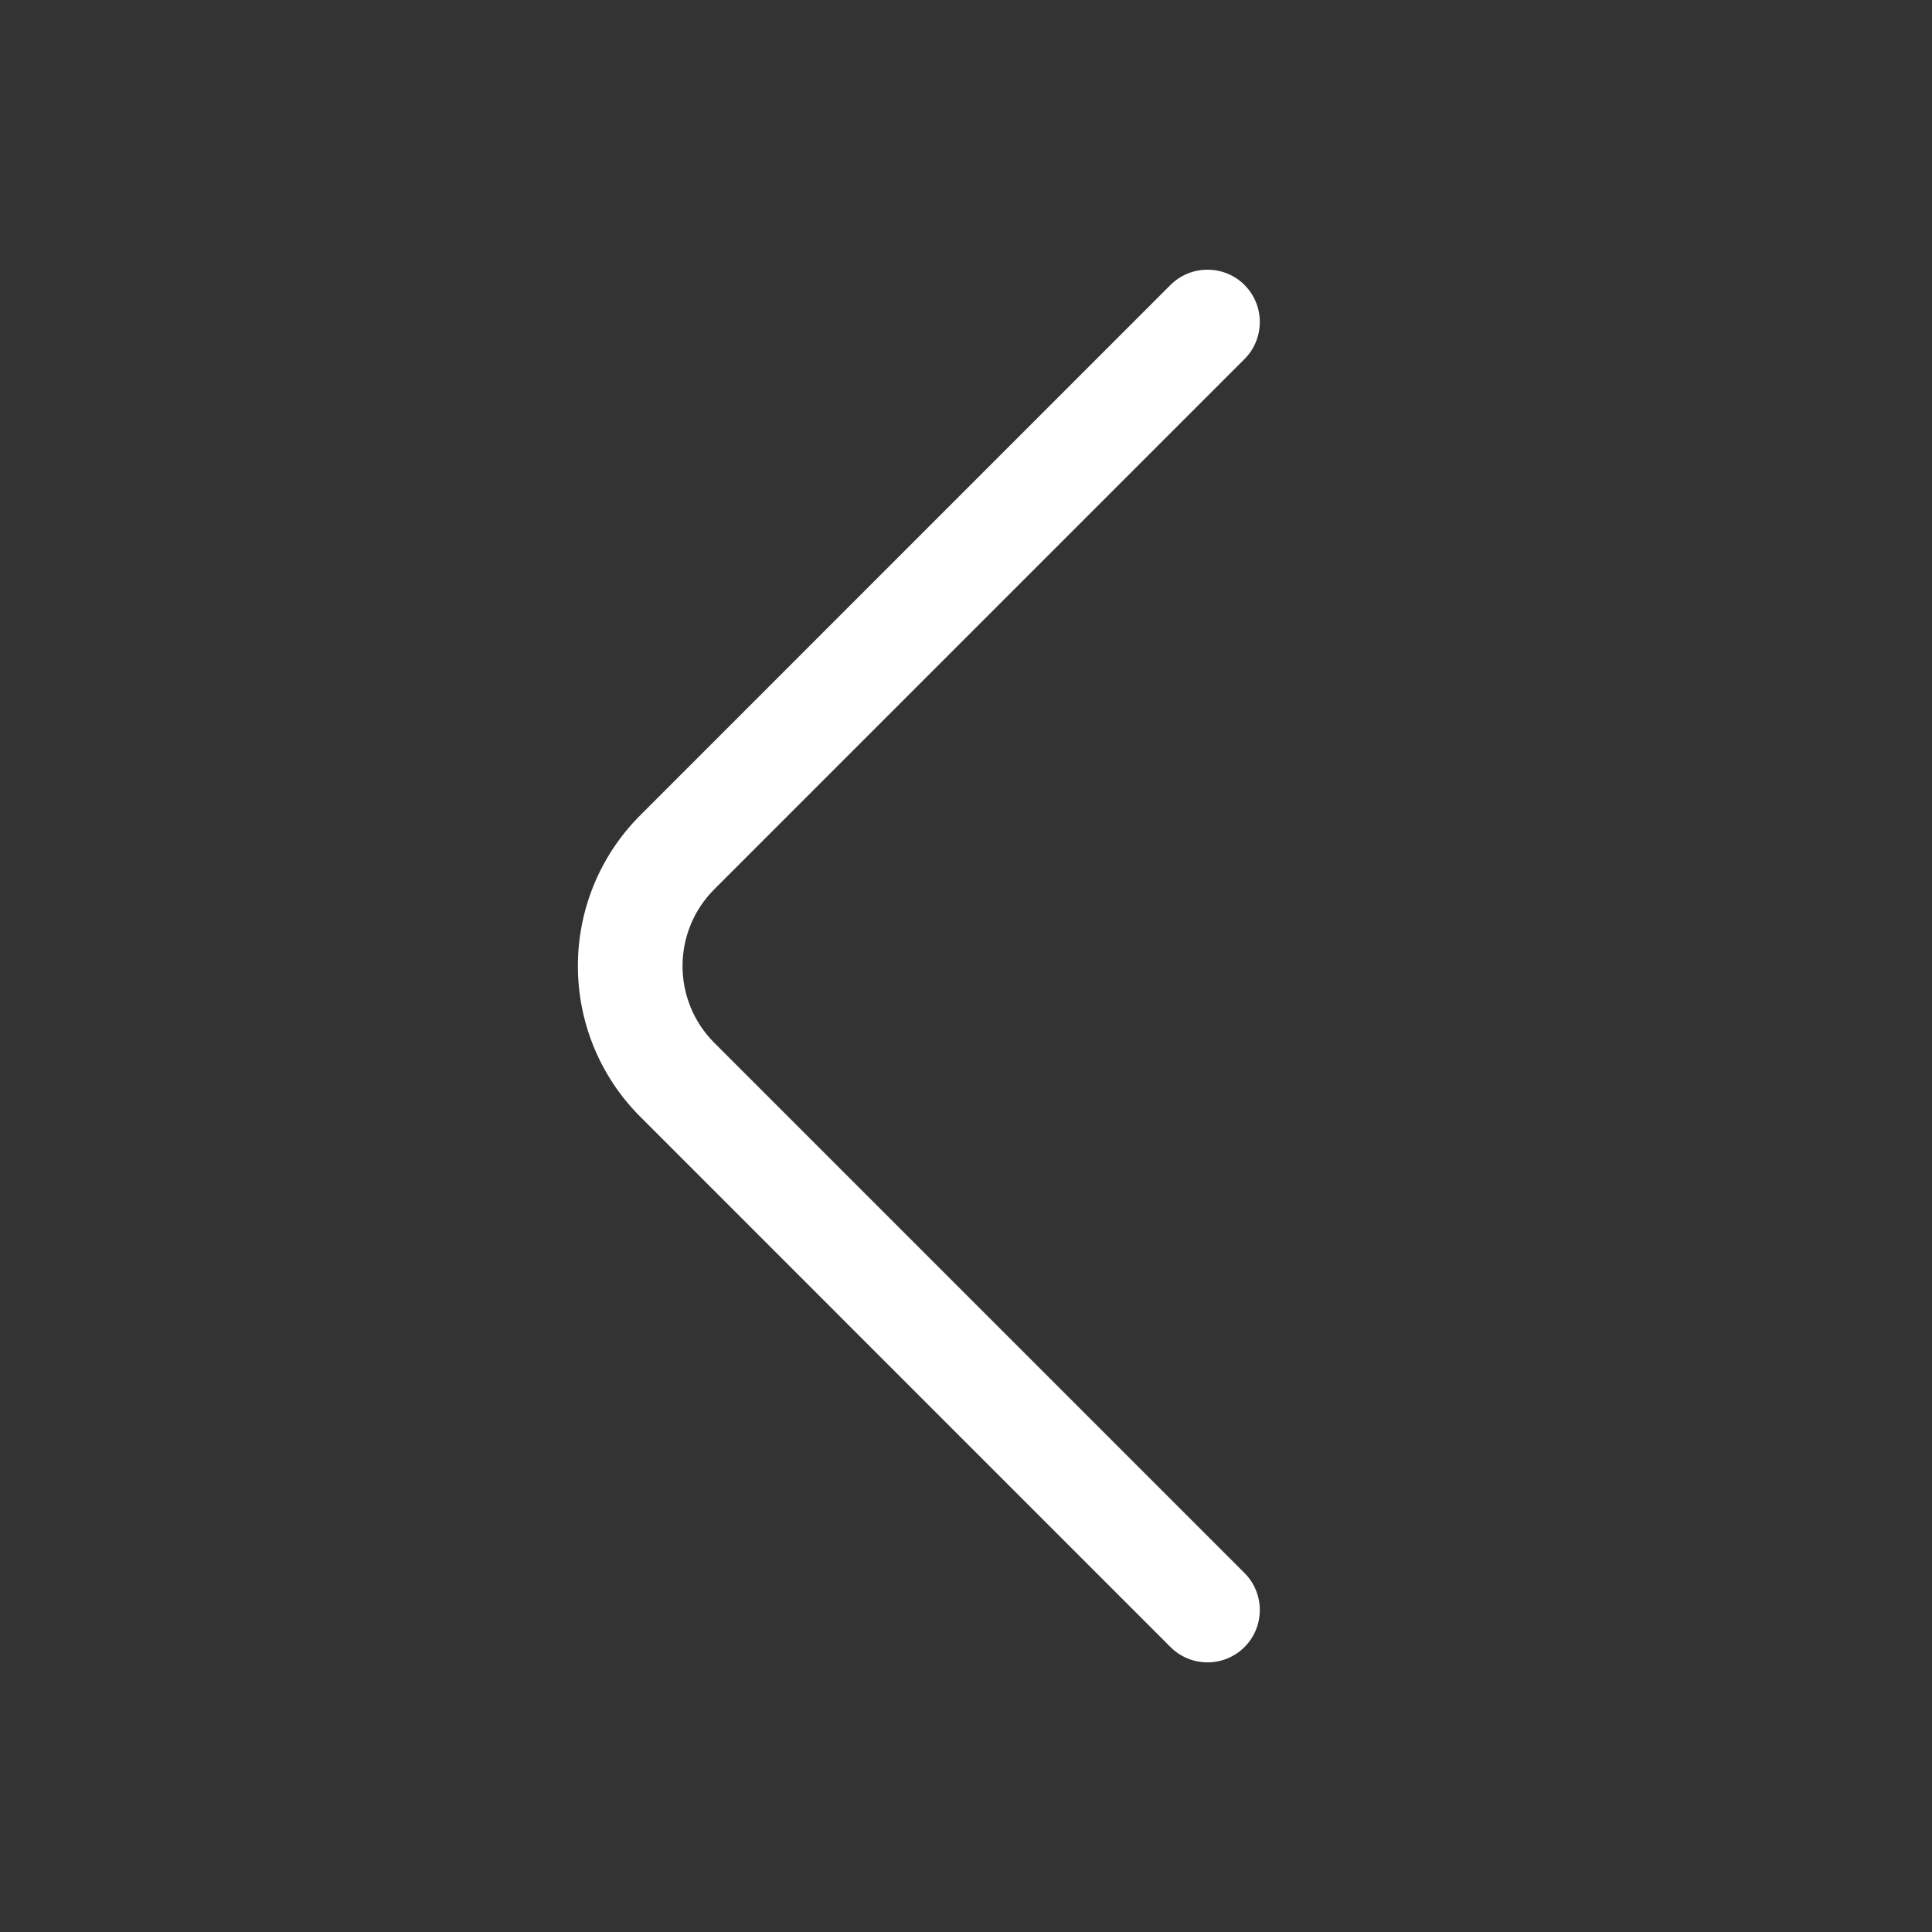 <svg width="24" height="24" viewBox="0 0 24 24" fill="none" xmlns="http://www.w3.org/2000/svg">
<rect x="0" y="0" width="24" height="24" fill="#333333" stroke="none"/>
<path fill-rule="evenodd" clip-rule="evenodd" d="M15.46 3.54C15.713 3.794 15.713 4.206 15.46 4.46L8.874 11.046C8.347 11.573 8.347 12.428 8.874 12.955L15.46 19.541C15.713 19.794 15.713 20.206 15.46 20.46C15.206 20.714 14.794 20.714 14.54 20.46L7.955 13.874C6.92 12.839 6.92 11.161 7.955 10.126L14.54 3.54C14.794 3.287 15.206 3.287 15.46 3.54Z" fill="white"/>
</svg>
